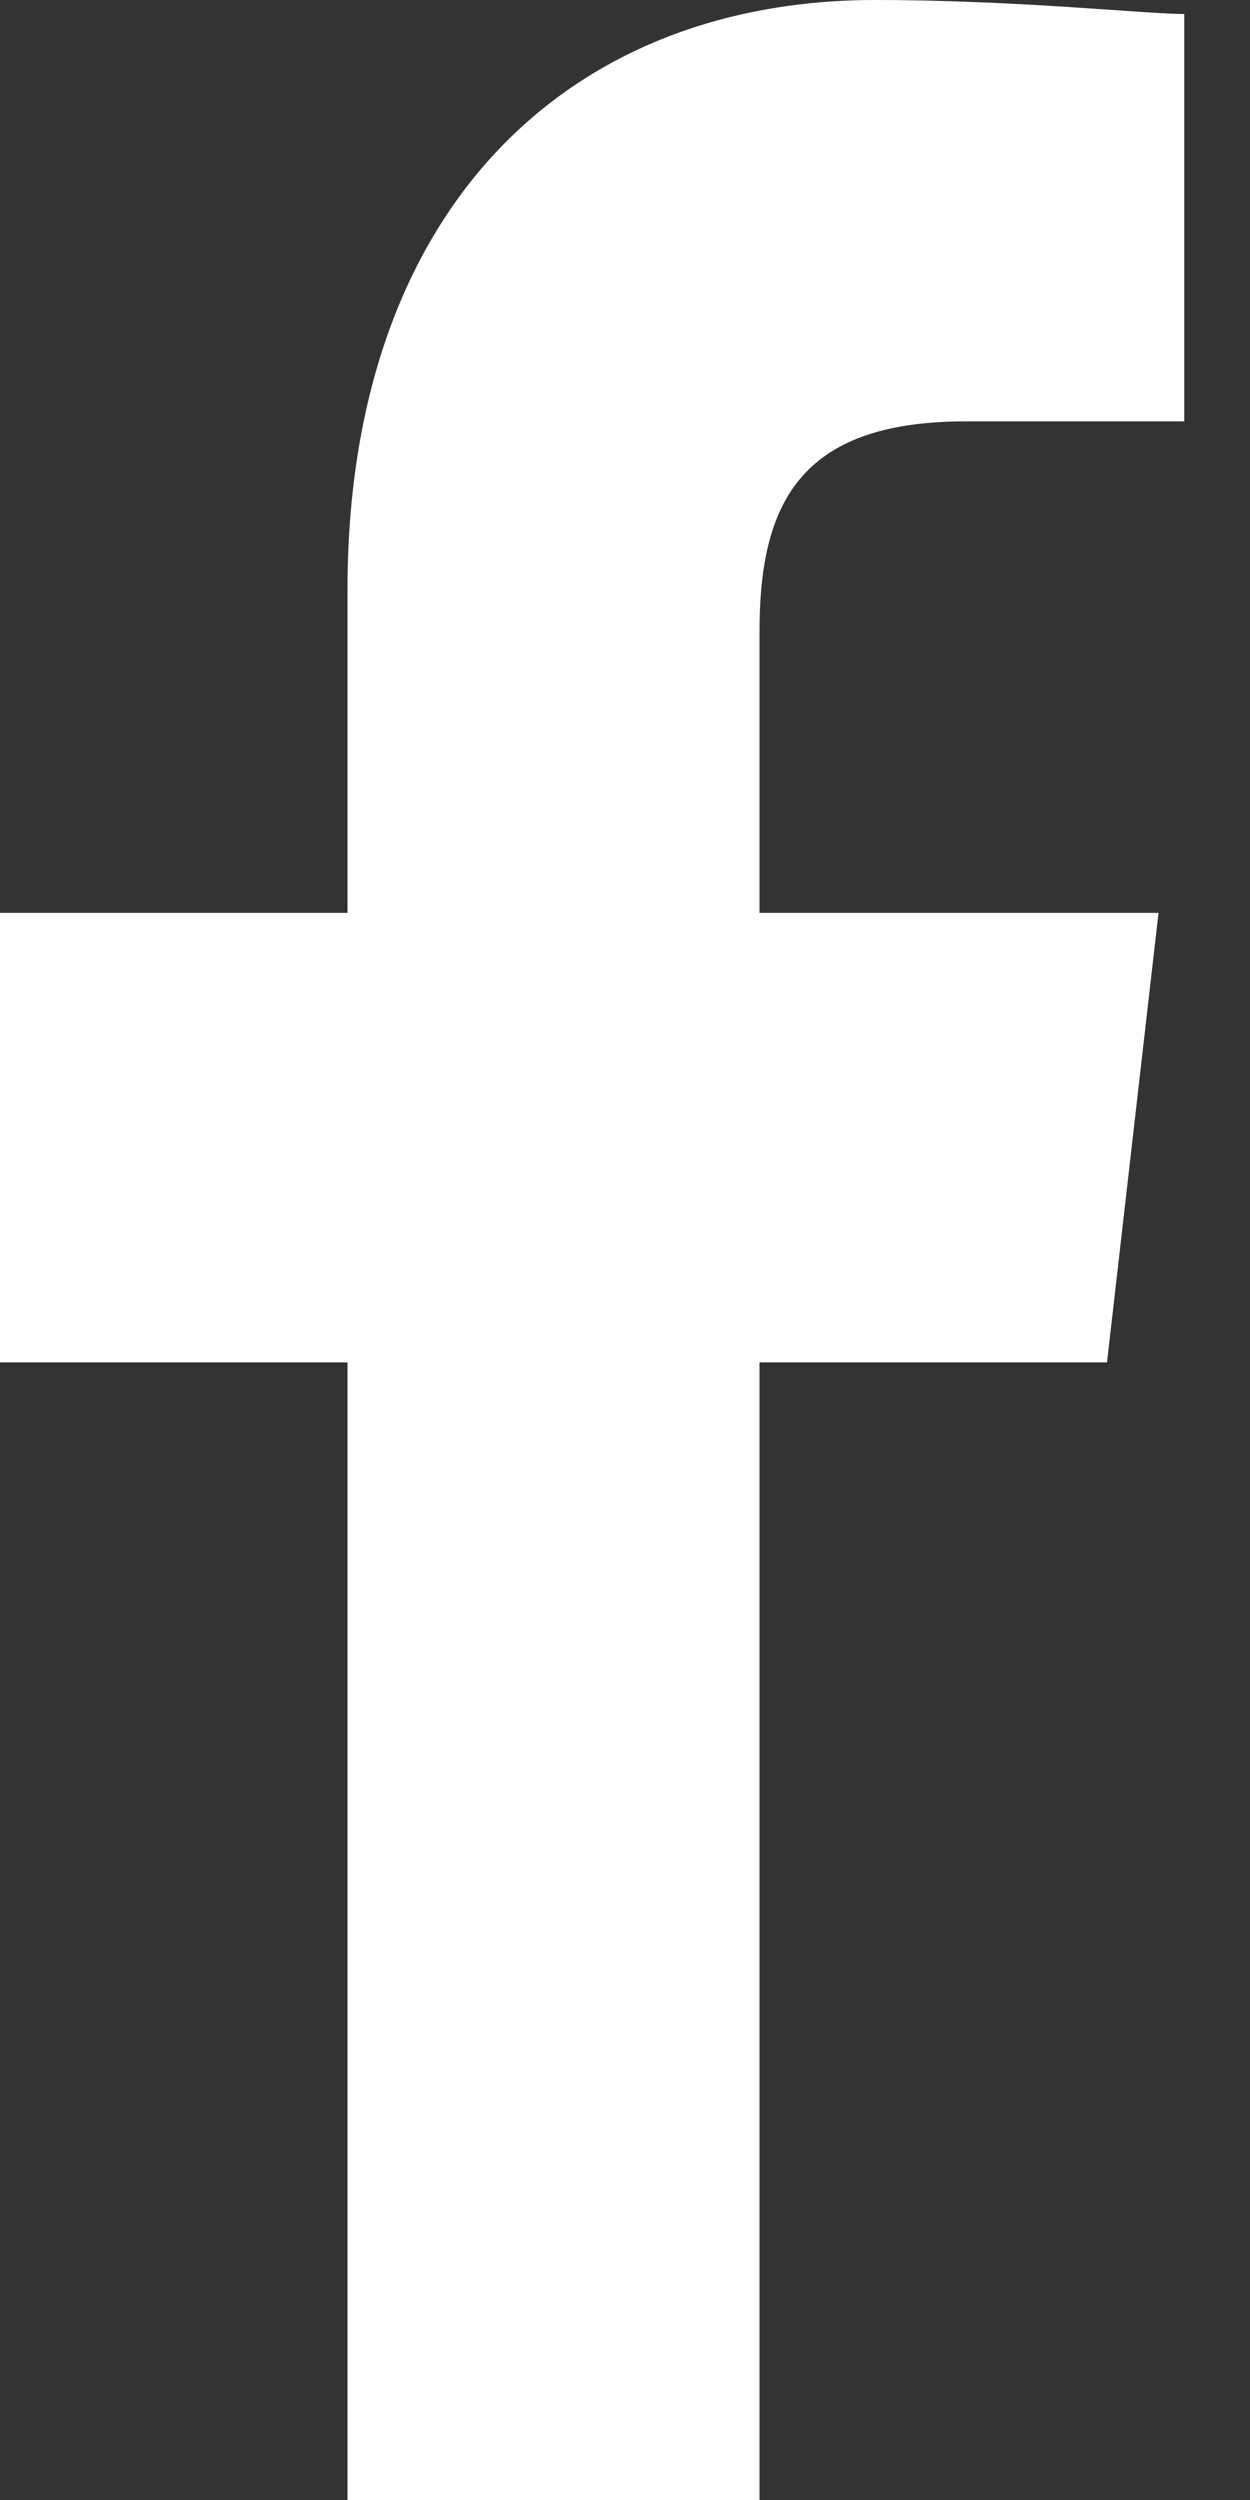 <svg width="10" height="20" viewBox="0 0 10 20" fill="none" xmlns="http://www.w3.org/2000/svg">
<rect x="0" y="0" width="10" height="20" fill="#333333" stroke="none"/>
<path d="M6.076 20V10.899H8.856L9.268 7.303H6.076V5.056C6.076 4.045 6.384 3.371 7.723 3.371H9.474V0.112C9.165 0.112 8.135 0 7.002 0C4.531 0 2.78 1.685 2.78 4.719V7.303H0V10.899H2.78V20H6.076Z" fill="white"/>
</svg>

